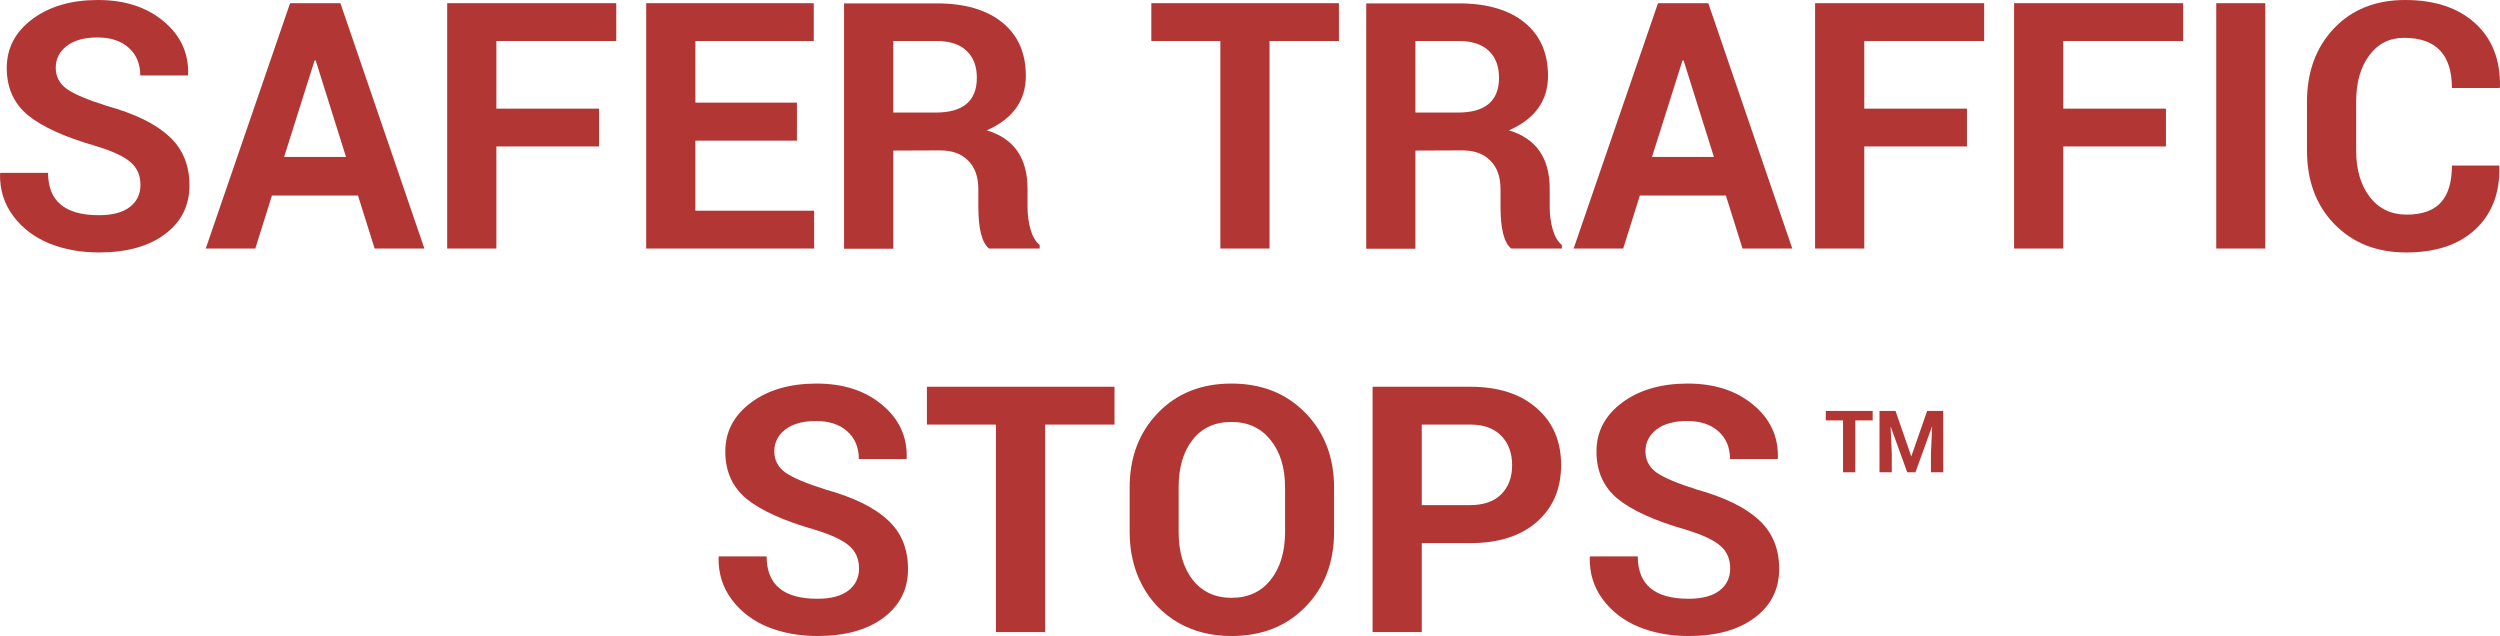 <svg width="397" height="101" viewBox="0 0 397 101" fill="none" xmlns="http://www.w3.org/2000/svg">
<path d="M15.683 34.172H15.742C17.841 34.172 19.455 33.746 20.583 32.893C21.732 32.021 22.306 30.841 22.306 29.354C22.306 27.847 21.781 26.648 20.732 25.756C19.702 24.843 17.841 23.981 15.148 23.168C10.258 21.76 6.684 20.135 4.427 18.291C2.189 16.427 1.071 13.929 1.071 10.796C1.071 7.643 2.427 5.056 5.14 3.034C7.852 1.011 11.327 0 15.564 0C19.821 0 23.296 1.13 25.989 3.39C28.681 5.631 29.978 8.446 29.879 11.837L29.85 11.986H22.276C22.276 10.142 21.663 8.674 20.435 7.584C19.227 6.493 17.574 5.948 15.475 5.948C13.376 5.948 11.743 6.404 10.575 7.316C9.426 8.208 8.852 9.358 8.852 10.766C8.852 12.154 9.436 13.274 10.604 14.127C11.792 14.96 13.931 15.862 17.02 16.833C21.435 18.063 24.712 19.669 26.85 21.651C29.008 23.614 30.087 26.212 30.087 29.444C30.087 32.675 28.78 35.263 26.167 37.206C23.573 39.129 20.088 40.091 15.713 40.091C12.842 40.091 10.218 39.615 7.842 38.663C5.466 37.692 3.556 36.244 2.11 34.321C0.665 32.398 -0.038 30.167 0.002 27.629L0.061 27.451H7.634C7.634 31.932 10.317 34.172 15.683 34.172Z" fill="#B23734"/>
<path d="M59.49 39.466L56.847 31.049H43.185L40.542 39.466H32.671L46.066 0.506H54.055L67.39 39.466H59.49ZM49.956 9.606L45.115 24.923H54.946L50.135 9.606H49.956Z" fill="#B23734"/>
<path d="M95.129 17.25V23.257H78.824V39.466H71.013V0.506H97.862V6.513H78.824V17.25H95.129Z" fill="#B23734"/>
<path d="M126.552 16.298V22.335H110.425V33.459H129.284V39.466H102.614V0.506H129.225V6.513H110.425V16.298H126.552Z" fill="#B23734"/>
<path d="M141.847 39.496H134.036V0.535H148.737C153.192 0.535 156.667 1.547 159.162 3.569C161.657 5.591 162.904 8.417 162.904 12.045C162.904 15.991 160.835 18.875 156.697 20.7C161.013 21.988 163.171 25.081 163.171 29.979V32.864C163.171 34.113 163.33 35.302 163.647 36.433C163.963 37.543 164.448 38.366 165.102 38.901V39.466H157.053C155.925 38.554 155.36 36.333 155.36 32.804V30.038C155.36 28.095 154.826 26.588 153.757 25.518C152.707 24.427 151.212 23.882 149.272 23.882L141.847 23.912V39.496ZM141.847 6.513V17.874H148.589C152.945 17.874 155.123 16.03 155.123 12.342C155.123 10.518 154.578 9.091 153.489 8.06C152.4 7.029 150.816 6.513 148.737 6.513H141.847Z" fill="#B23734"/>
<path d="M212.621 0.506V6.513H201.603V39.466H193.792V6.513H182.833V0.506H212.621Z" fill="#B23734"/>
<path d="M224.768 39.496H216.957V0.535H231.659C236.114 0.535 239.589 1.547 242.083 3.569C244.578 5.591 245.825 8.417 245.825 12.045C245.825 15.991 243.756 18.875 239.618 20.7C243.935 21.988 246.093 25.081 246.093 29.979V32.864C246.093 34.113 246.251 35.302 246.568 36.433C246.885 37.543 247.37 38.366 248.023 38.901V39.466H239.975C238.846 38.554 238.282 36.333 238.282 32.804V30.038C238.282 28.095 237.747 26.588 236.678 25.518C235.629 24.427 234.134 23.882 232.193 23.882L224.768 23.912V39.496ZM224.768 6.513V17.874H231.51C235.866 17.874 238.044 16.03 238.044 12.342C238.044 10.518 237.5 9.091 236.411 8.06C235.322 7.029 233.738 6.513 231.659 6.513H224.768Z" fill="#B23734"/>
<path d="M276.713 39.466L274.07 31.049H260.408L257.765 39.466H249.894L263.289 0.506H271.278L284.613 39.466H276.713ZM267.18 9.606L262.338 24.923H272.169L267.358 9.606H267.18Z" fill="#B23734"/>
<path d="M312.353 17.25V23.257H296.048V39.466H288.237V0.506H315.085V6.513H296.048V17.25H312.353Z" fill="#B23734"/>
<path d="M343.953 17.25V23.257H327.648V39.466H319.837V0.506H346.685V6.513H327.648V17.25H343.953Z" fill="#B23734"/>
<path d="M359.724 0.506V39.466H351.942V0.506H359.724Z" fill="#B23734"/>
<path d="M389.364 26.291H396.878L396.908 26.44C396.987 30.663 395.71 33.994 393.076 36.433C390.463 38.871 386.81 40.091 382.117 40.091C377.425 40.091 373.623 38.594 370.712 35.6C367.802 32.606 366.347 28.71 366.347 23.912V16.179C366.347 11.421 367.772 7.534 370.623 4.521C373.475 1.507 377.246 0 381.939 0C386.631 0 390.334 1.229 393.047 3.688C395.759 6.146 397.076 9.517 396.997 13.8L396.937 13.978H389.364C389.364 8.665 386.829 6.008 381.761 6.008C379.444 6.008 377.593 6.949 376.207 8.833C374.841 10.697 374.158 13.126 374.158 16.12V23.912C374.158 26.945 374.88 29.404 376.326 31.287C377.771 33.151 379.721 34.083 382.177 34.083C384.632 34.083 386.443 33.439 387.612 32.15C388.78 30.861 389.364 28.908 389.364 26.291Z" fill="#B23734"/>
<path d="M129.789 95.082H129.848C131.947 95.082 133.561 94.655 134.689 93.803C135.838 92.93 136.412 91.751 136.412 90.263C136.412 88.757 135.887 87.557 134.838 86.665C133.808 85.753 131.947 84.89 129.254 84.077C124.364 82.67 120.79 81.044 118.533 79.2C116.295 77.336 115.177 74.838 115.177 71.705C115.177 68.553 116.533 65.965 119.246 63.943C121.958 61.92 125.433 60.909 129.67 60.909C133.927 60.909 137.402 62.039 140.095 64.3C142.788 66.54 144.084 69.356 143.985 72.746L143.956 72.895H136.382C136.382 71.051 135.769 69.584 134.541 68.493C133.333 67.403 131.68 66.858 129.581 66.858C127.482 66.858 125.849 67.314 124.681 68.226C123.532 69.118 122.958 70.268 122.958 71.675C122.958 73.063 123.542 74.184 124.71 75.036C125.898 75.869 128.037 76.771 131.125 77.743C135.541 78.972 138.818 80.578 140.956 82.561C143.114 84.524 144.193 87.121 144.193 90.353C144.193 93.585 142.887 96.172 140.273 98.115C137.679 100.038 134.194 101 129.819 101C126.948 101 124.324 100.524 121.948 99.572C119.572 98.601 117.662 97.153 116.216 95.23C114.771 93.307 114.068 91.076 114.108 88.539L114.167 88.36H121.74C121.74 92.841 124.423 95.082 129.789 95.082Z" fill="#B23734"/>
<path d="M176.982 61.415V67.423H165.963V100.375H158.152V67.423H147.193V61.415H176.982Z" fill="#B23734"/>
<path d="M204.068 84.464V77.386C204.068 74.293 203.305 71.794 201.781 69.891C200.256 67.968 198.177 67.006 195.544 67.006C192.911 67.006 190.851 67.958 189.366 69.861C187.901 71.745 187.169 74.253 187.169 77.386V84.464C187.169 87.617 187.911 90.154 189.396 92.078C190.901 93.981 192.96 94.933 195.574 94.933C198.207 94.933 200.276 93.981 201.781 92.078C203.305 90.154 204.068 87.617 204.068 84.464ZM211.849 77.445V84.464C211.849 89.302 210.334 93.267 207.305 96.36C204.295 99.454 200.375 101 195.544 101C192.376 101 189.564 100.296 187.109 98.888C184.654 97.461 182.753 95.498 181.407 93C180.061 90.482 179.387 87.636 179.387 84.464V77.445C179.387 72.627 180.882 68.672 183.872 65.579C186.862 62.466 190.752 60.909 195.544 60.909C200.355 60.909 204.276 62.466 207.305 65.579C210.334 68.672 211.849 72.627 211.849 77.445Z" fill="#B23734"/>
<path d="M225.778 67.423V80.211H233.47C235.609 80.211 237.252 79.636 238.401 78.486C239.549 77.336 240.123 75.8 240.123 73.876C240.123 71.933 239.549 70.377 238.401 69.207C237.252 68.017 235.609 67.423 233.47 67.423H225.778ZM233.47 86.249H225.778V100.375H217.967V61.415H233.47C237.925 61.415 241.44 62.545 244.014 64.805C246.608 67.046 247.904 70.06 247.904 73.847C247.904 77.614 246.617 80.627 244.043 82.888C241.47 85.128 237.945 86.249 233.47 86.249Z" fill="#B23734"/>
<path d="M268.13 95.082H268.189C270.288 95.082 271.902 94.655 273.03 93.803C274.179 92.93 274.753 91.751 274.753 90.263C274.753 88.757 274.228 87.557 273.179 86.665C272.149 85.753 270.288 84.89 267.595 84.077C262.705 82.67 259.131 81.044 256.874 79.2C254.636 77.336 253.518 74.838 253.518 71.705C253.518 68.553 254.874 65.965 257.587 63.943C260.299 61.92 263.774 60.909 268.011 60.909C272.268 60.909 275.743 62.039 278.436 64.3C281.128 66.54 282.425 69.356 282.326 72.746L282.297 72.895H274.723C274.723 71.051 274.109 69.584 272.882 68.493C271.674 67.403 270.021 66.858 267.922 66.858C265.823 66.858 264.19 67.314 263.022 68.226C261.873 69.118 261.299 70.268 261.299 71.675C261.299 73.063 261.883 74.184 263.051 75.036C264.239 75.869 266.378 76.771 269.466 77.743C273.882 78.972 277.159 80.578 279.297 82.561C281.455 84.524 282.534 87.121 282.534 90.353C282.534 93.585 281.227 96.172 278.614 98.115C276.02 100.038 272.535 101 268.16 101C265.289 101 262.665 100.524 260.289 99.572C257.913 98.601 256.003 97.153 254.557 95.23C253.112 93.307 252.409 91.076 252.448 88.539L252.508 88.36H260.081C260.081 92.841 262.764 95.082 268.13 95.082Z" fill="#B23734"/>
<path d="M297.379 65.256V66.758H294.624V74.997H292.672V66.758H289.932V65.256H297.379Z" fill="#B23734"/>
<path d="M298.463 65.256H301.01L303.49 72.431H303.534L306.029 65.256H308.583V74.997H306.631V72.089L306.816 67.792L306.779 67.784L304.173 74.997H302.866L300.267 67.807L300.23 67.814L300.416 72.089V74.997H298.463V65.256Z" fill="#B23734"/>
</svg>
